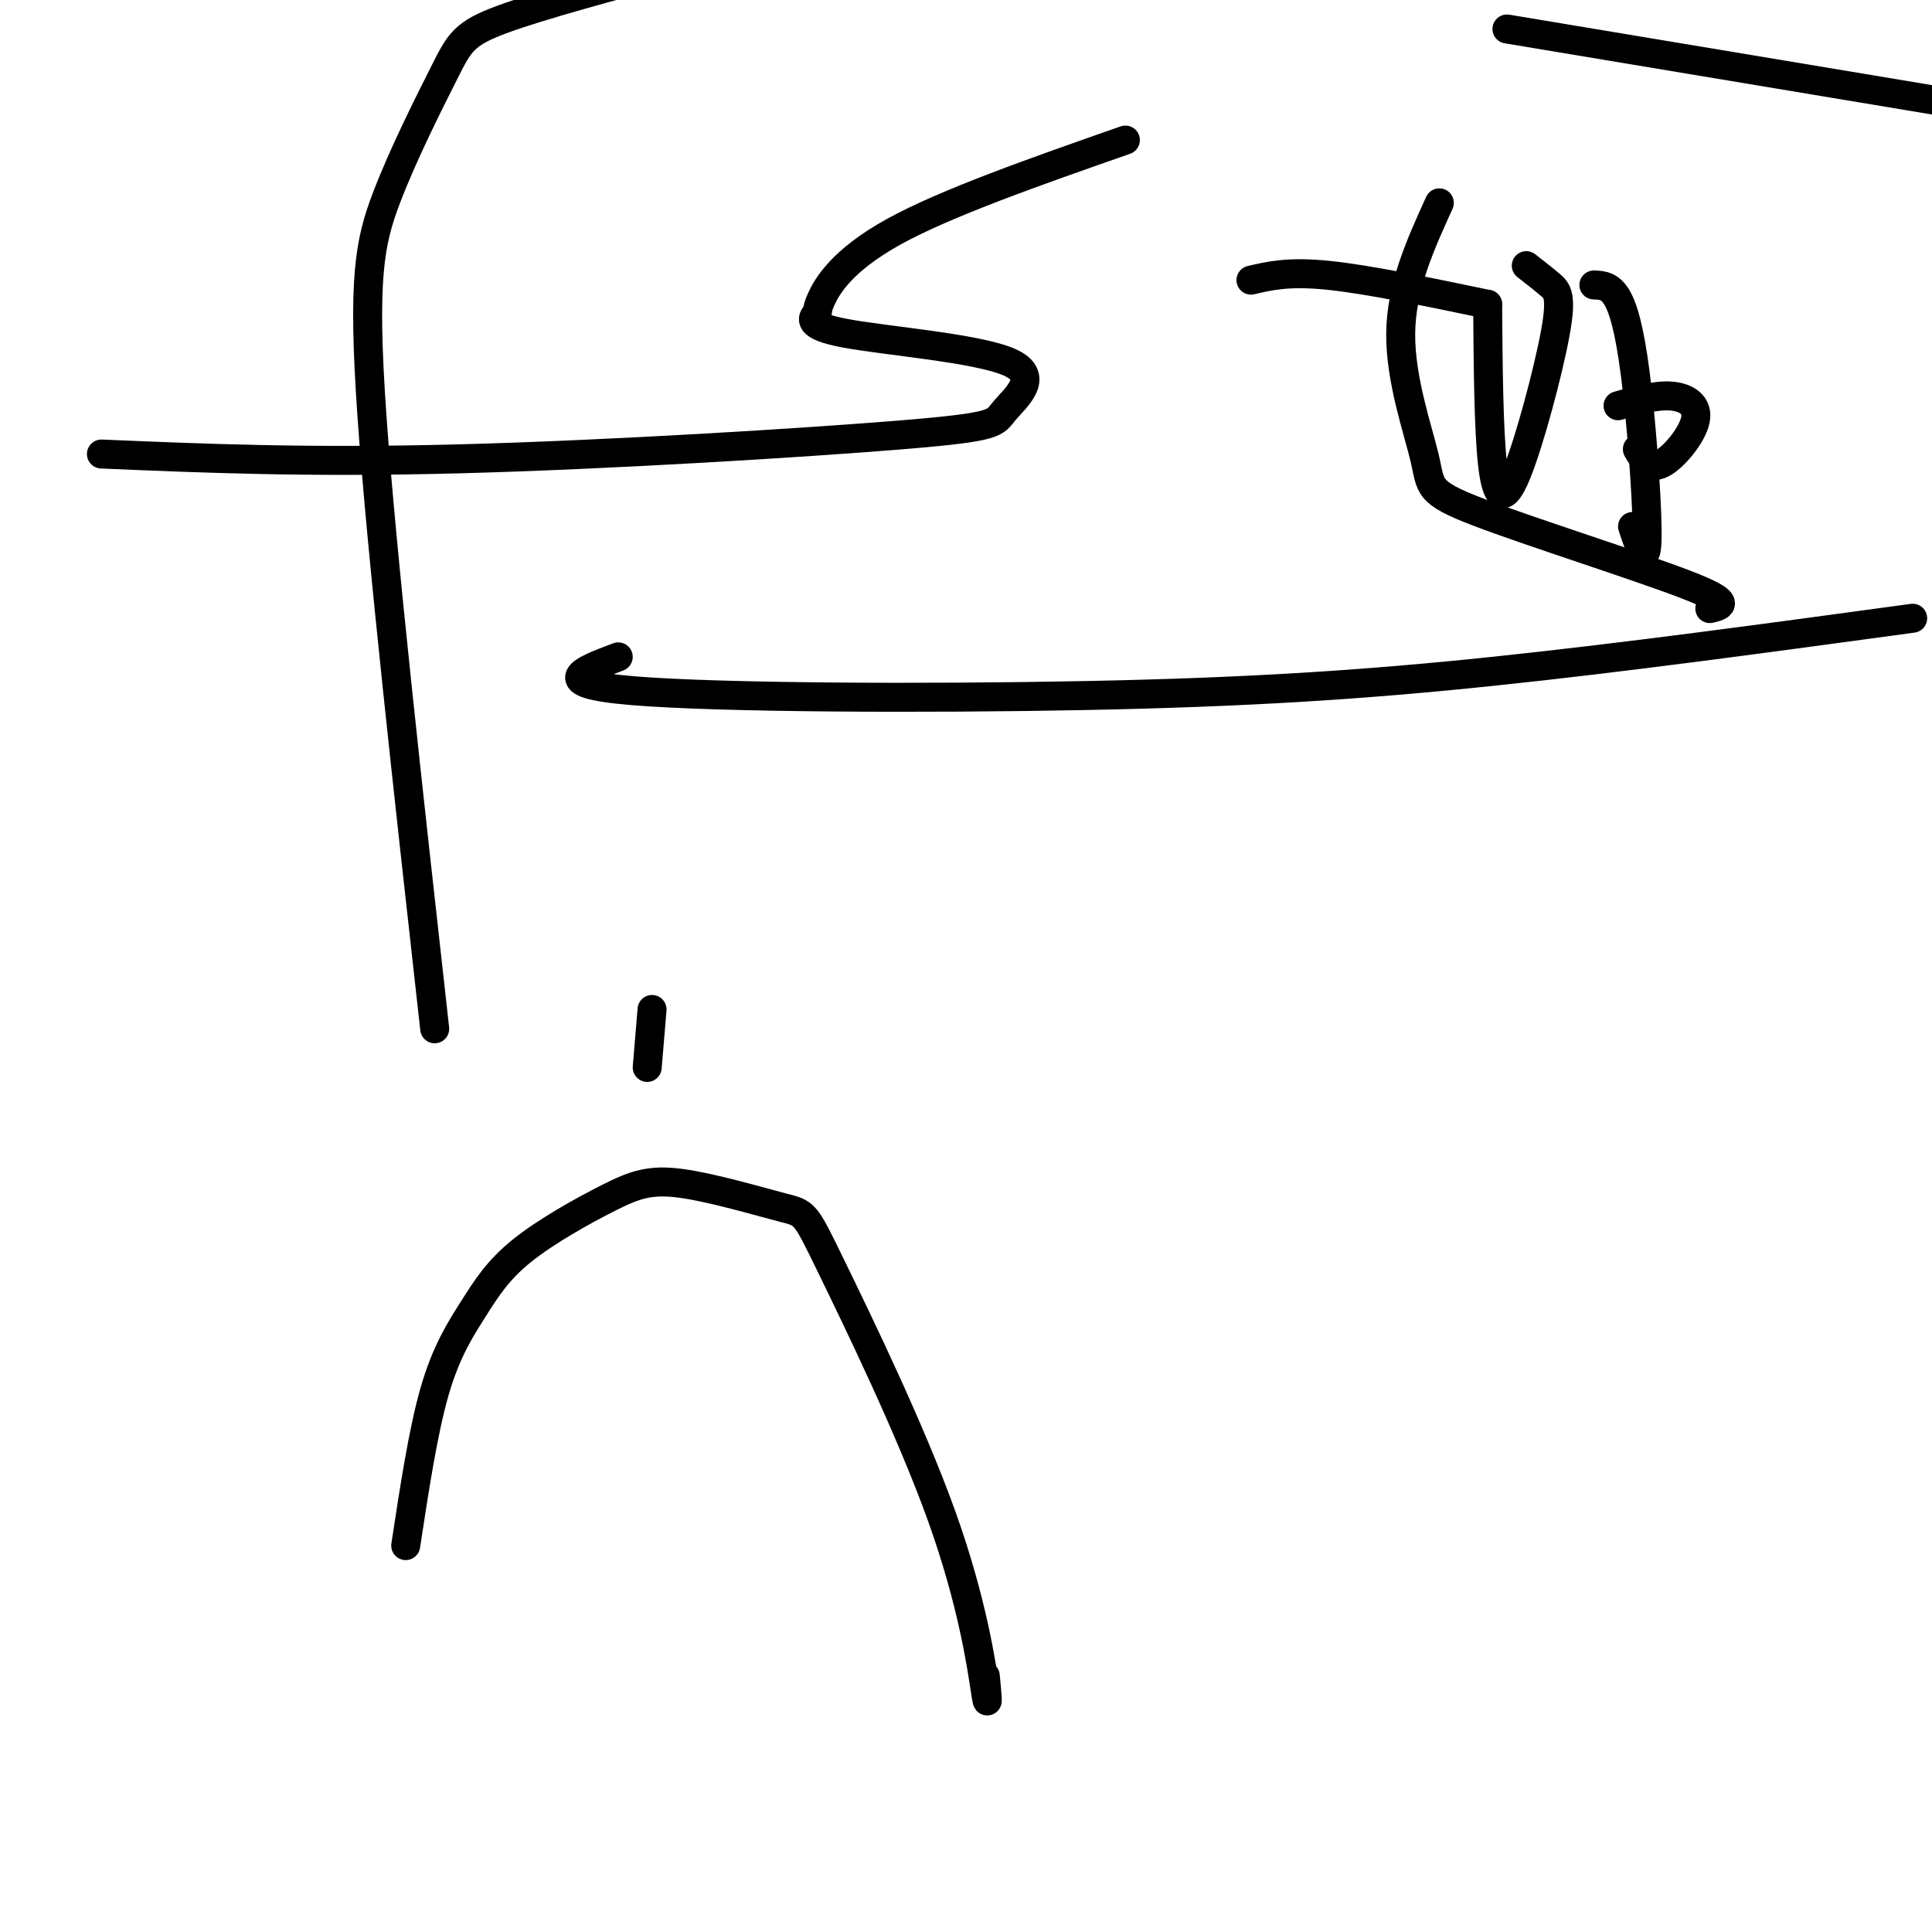 <svg viewBox='0 0 400 400' version='1.1' xmlns='http://www.w3.org/2000/svg' xmlns:xlink='http://www.w3.org/1999/xlink'><g fill='none' stroke='#000000' stroke-width='6' stroke-linecap='round' stroke-linejoin='round'><path d='M90,213c-5.506,-49.298 -11.011,-98.596 -13,-127c-1.989,-28.404 -0.461,-35.912 3,-45c3.461,-9.088 8.855,-19.754 12,-26c3.145,-6.246 4.041,-8.070 12,-11c7.959,-2.930 22.979,-6.965 38,-11'/><path d='M312,6c0.000,0.000 120.000,20.000 120,20'/><path d='M396,128c-30.048,4.095 -60.095,8.190 -87,11c-26.905,2.810 -50.667,4.333 -84,5c-33.333,0.667 -76.238,0.476 -94,-1c-17.762,-1.476 -10.381,-4.238 -3,-7'/><path d='M233,29c-18.593,6.511 -37.186,13.022 -48,19c-10.814,5.978 -13.849,11.422 -15,14c-1.151,2.578 -0.419,2.291 -1,3c-0.581,0.709 -2.475,2.416 6,4c8.475,1.584 27.321,3.046 34,6c6.679,2.954 1.192,7.400 -1,10c-2.192,2.600 -1.090,3.354 -21,5c-19.910,1.646 -60.831,4.185 -92,5c-31.169,0.815 -52.584,-0.092 -74,-1'/><path d='M354,126c2.475,-0.584 4.951,-1.167 -5,-5c-9.951,-3.833 -32.327,-10.914 -43,-15c-10.673,-4.086 -9.643,-5.177 -11,-11c-1.357,-5.823 -5.102,-16.378 -5,-26c0.102,-9.622 4.051,-18.311 8,-27'/><path d='M259,58c3.917,-0.917 7.833,-1.833 16,-1c8.167,0.833 20.583,3.417 33,6'/><path d='M308,63c0.099,12.915 0.198,25.831 1,33c0.802,7.169 2.308,8.592 5,2c2.692,-6.592 6.571,-21.198 8,-29c1.429,-7.802 0.408,-8.801 -1,-10c-1.408,-1.199 -3.204,-2.600 -5,-4'/><path d='M330,59c1.738,0.060 3.476,0.119 5,3c1.524,2.881 2.833,8.583 4,19c1.167,10.417 2.190,25.548 2,31c-0.190,5.452 -1.595,1.226 -3,-3'/><path d='M335,84c3.905,-1.125 7.810,-2.250 11,-2c3.190,0.250 5.667,1.875 5,5c-0.667,3.125 -4.476,7.750 -7,9c-2.524,1.250 -3.762,-0.875 -5,-3'/><path d='M84,320c1.808,-11.884 3.616,-23.767 6,-32c2.384,-8.233 5.343,-12.815 8,-17c2.657,-4.185 5.011,-7.974 10,-12c4.989,-4.026 12.612,-8.289 18,-11c5.388,-2.711 8.541,-3.868 15,-3c6.459,0.868 16.225,3.763 21,5c4.775,1.237 4.558,0.816 10,12c5.442,11.184 16.542,33.973 23,52c6.458,18.027 8.274,31.294 9,36c0.726,4.706 0.363,0.853 0,-3'/><path d='M135,209c0.000,0.000 -1.000,12.000 -1,12'/></g>
</svg>